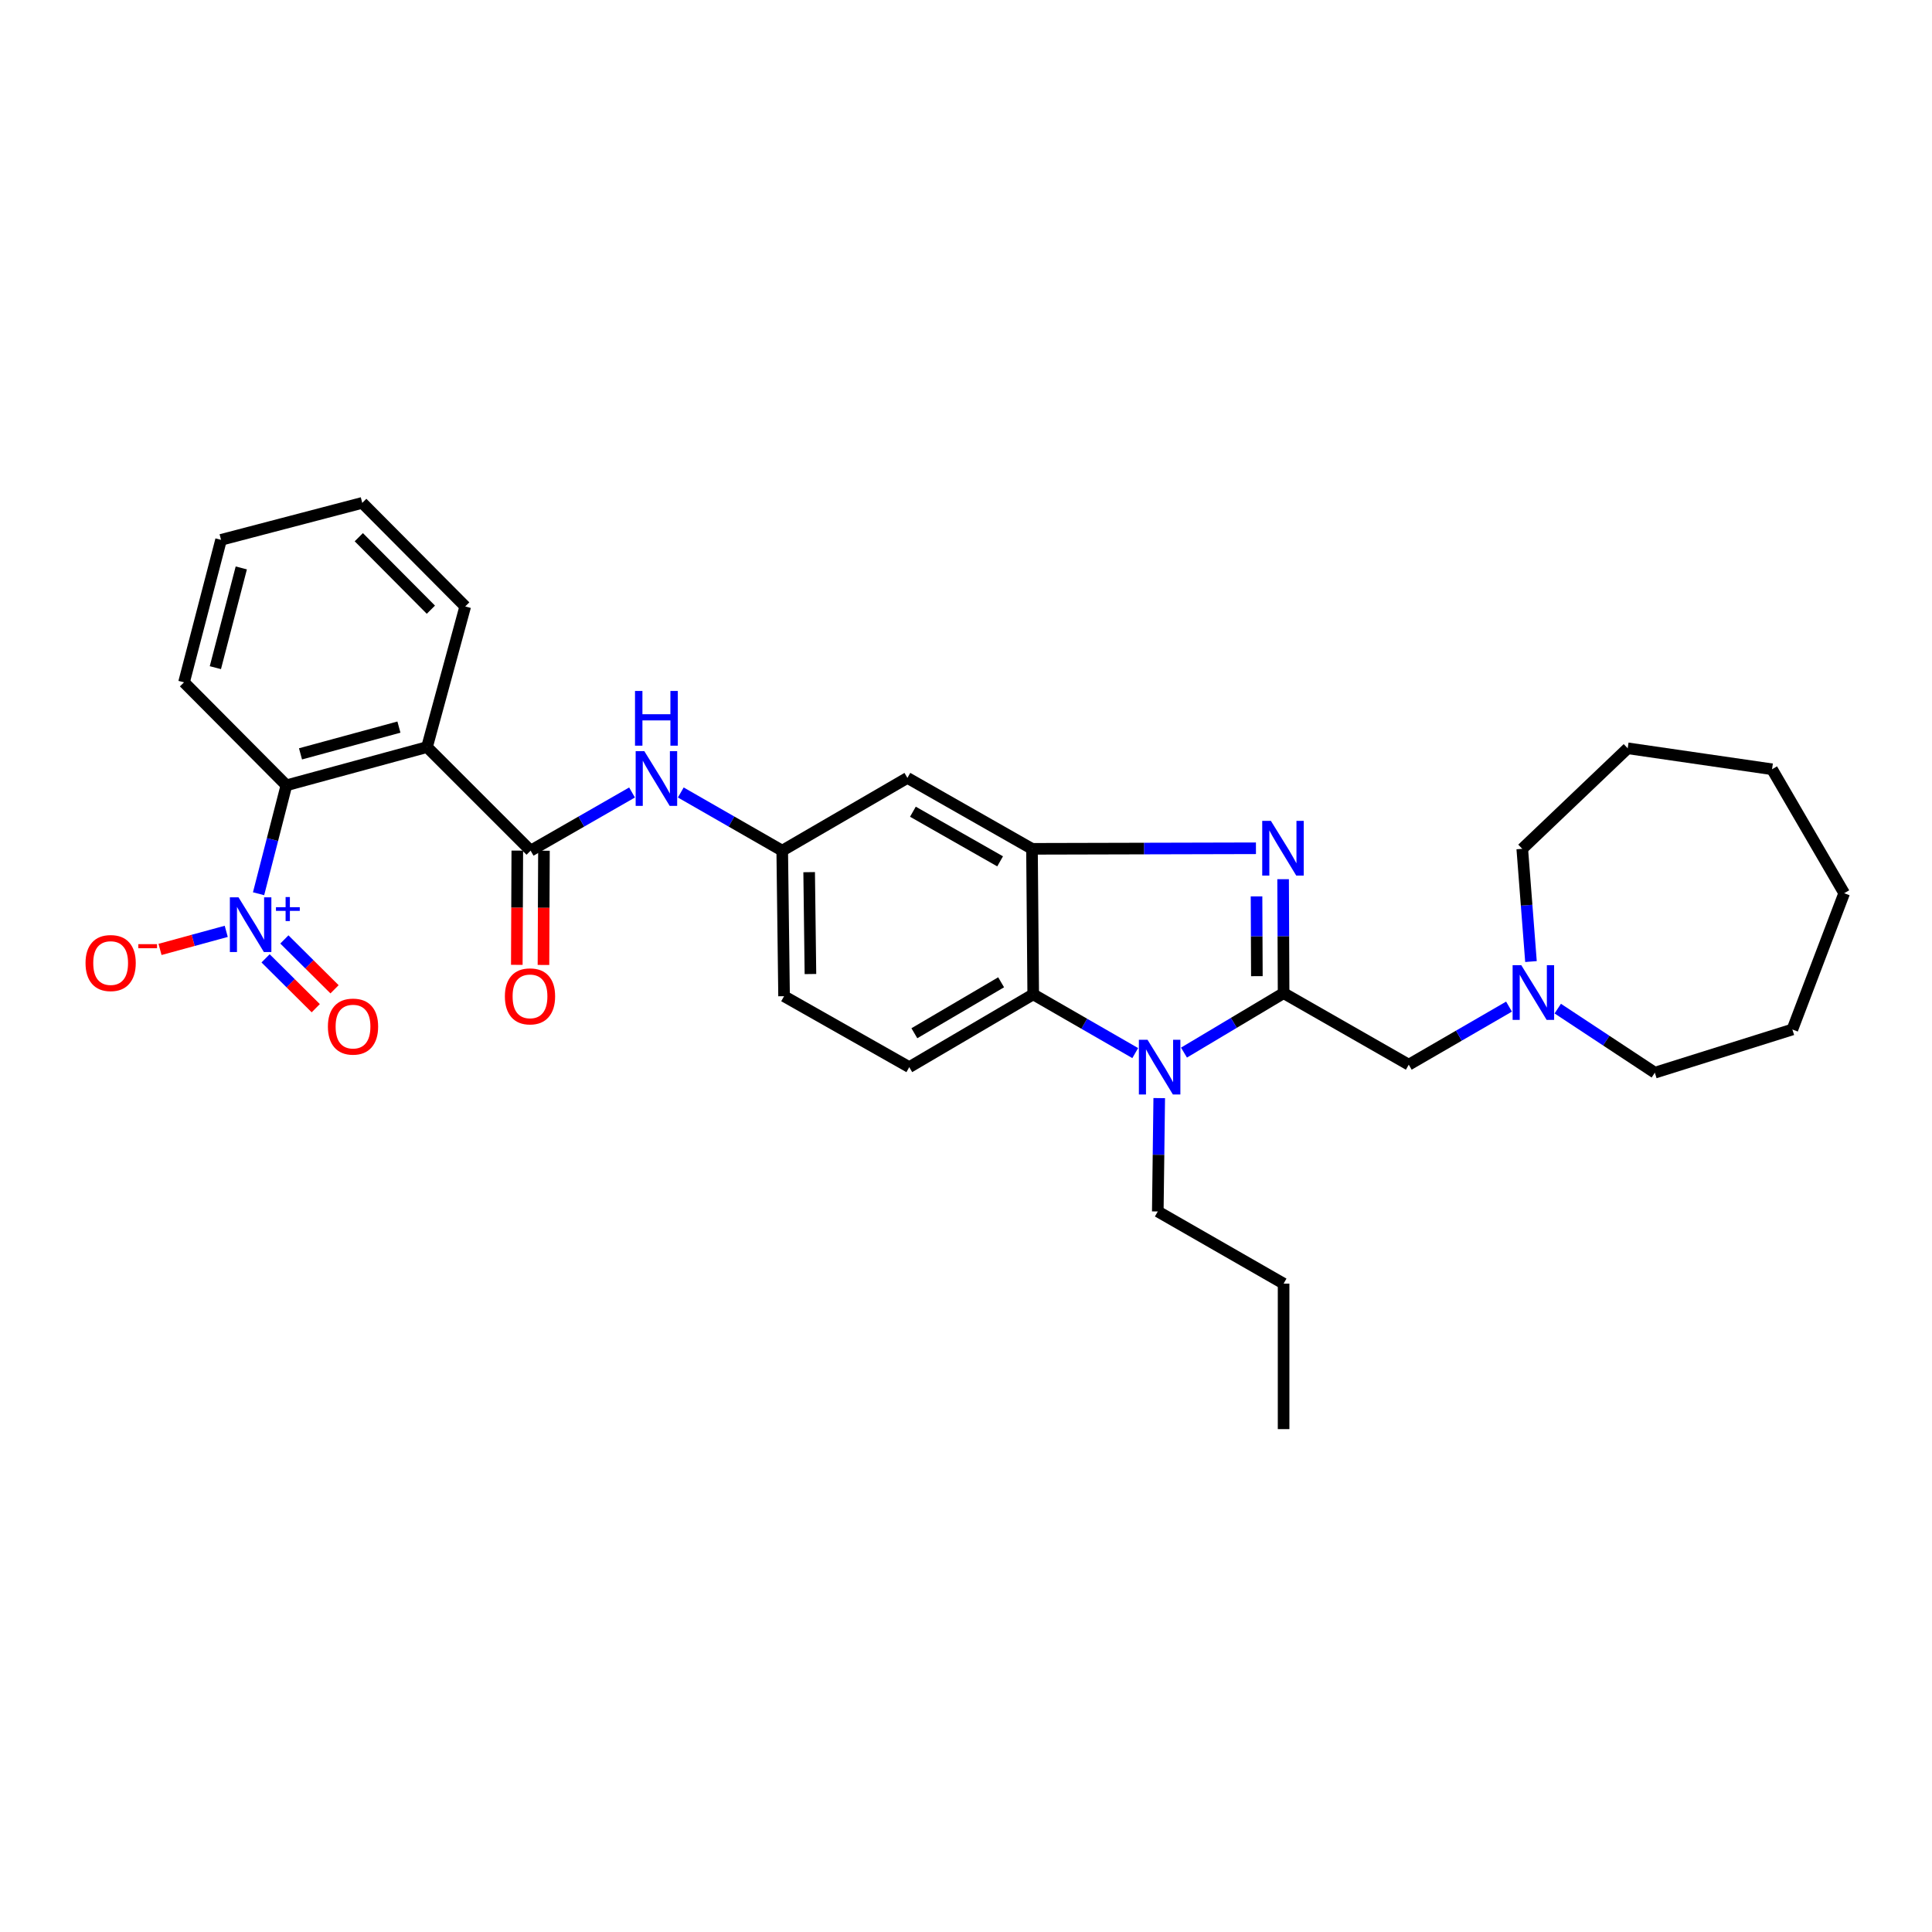 <?xml version='1.0' encoding='iso-8859-1'?>
<svg version='1.1' baseProfile='full'
              xmlns='http://www.w3.org/2000/svg'
                      xmlns:rdkit='http://www.rdkit.org/xml'
                      xmlns:xlink='http://www.w3.org/1999/xlink'
                  xml:space='preserve'
width='1000px' height='1000px' viewBox='0 0 1000 1000'>
<!-- END OF HEADER -->
<rect style='opacity:1.0;fill:#FFFFFF;stroke:none' width='1000' height='1000' x='0' y='0'> </rect>
<path class='bond-0' d='M 664.387,514.047 L 664.26,484.556' style='fill:none;fill-rule:evenodd;stroke:#000000;stroke-width:6px;stroke-linecap:butt;stroke-linejoin:miter;stroke-opacity:1' />
<path class='bond-0' d='M 664.26,484.556 L 664.134,455.066' style='fill:none;fill-rule:evenodd;stroke:#0000FF;stroke-width:6px;stroke-linecap:butt;stroke-linejoin:miter;stroke-opacity:1' />
<path class='bond-0' d='M 650.555,505.259 L 650.466,484.615' style='fill:none;fill-rule:evenodd;stroke:#000000;stroke-width:6px;stroke-linecap:butt;stroke-linejoin:miter;stroke-opacity:1' />
<path class='bond-0' d='M 650.466,484.615 L 650.378,463.972' style='fill:none;fill-rule:evenodd;stroke:#0000FF;stroke-width:6px;stroke-linecap:butt;stroke-linejoin:miter;stroke-opacity:1' />
<path class='bond-1' d='M 664.387,514.047 L 638.608,529.435' style='fill:none;fill-rule:evenodd;stroke:#000000;stroke-width:6px;stroke-linecap:butt;stroke-linejoin:miter;stroke-opacity:1' />
<path class='bond-1' d='M 638.608,529.435 L 612.83,544.822' style='fill:none;fill-rule:evenodd;stroke:#0000FF;stroke-width:6px;stroke-linecap:butt;stroke-linejoin:miter;stroke-opacity:1' />
<path class='bond-9' d='M 664.387,514.047 L 729.173,551.076' style='fill:none;fill-rule:evenodd;stroke:#000000;stroke-width:6px;stroke-linecap:butt;stroke-linejoin:miter;stroke-opacity:1' />
<path class='bond-3' d='M 650.077,439.065 L 592.116,439.208' style='fill:none;fill-rule:evenodd;stroke:#0000FF;stroke-width:6px;stroke-linecap:butt;stroke-linejoin:miter;stroke-opacity:1' />
<path class='bond-3' d='M 592.116,439.208 L 534.155,439.352' style='fill:none;fill-rule:evenodd;stroke:#000000;stroke-width:6px;stroke-linecap:butt;stroke-linejoin:miter;stroke-opacity:1' />
<path class='bond-6' d='M 587.594,545.078 L 561.193,529.877' style='fill:none;fill-rule:evenodd;stroke:#0000FF;stroke-width:6px;stroke-linecap:butt;stroke-linejoin:miter;stroke-opacity:1' />
<path class='bond-6' d='M 561.193,529.877 L 534.791,514.675' style='fill:none;fill-rule:evenodd;stroke:#000000;stroke-width:6px;stroke-linecap:butt;stroke-linejoin:miter;stroke-opacity:1' />
<path class='bond-18' d='M 600.017,568.376 L 599.644,597.714' style='fill:none;fill-rule:evenodd;stroke:#0000FF;stroke-width:6px;stroke-linecap:butt;stroke-linejoin:miter;stroke-opacity:1' />
<path class='bond-18' d='M 599.644,597.714 L 599.271,627.051' style='fill:none;fill-rule:evenodd;stroke:#000000;stroke-width:6px;stroke-linecap:butt;stroke-linejoin:miter;stroke-opacity:1' />
<path class='bond-2' d='M 133.834,462.597 L 141.038,434.537' style='fill:none;fill-rule:evenodd;stroke:#0000FF;stroke-width:6px;stroke-linecap:butt;stroke-linejoin:miter;stroke-opacity:1' />
<path class='bond-2' d='M 141.038,434.537 L 148.243,406.476' style='fill:none;fill-rule:evenodd;stroke:#000000;stroke-width:6px;stroke-linecap:butt;stroke-linejoin:miter;stroke-opacity:1' />
<path class='bond-13' d='M 117.103,482.062 L 99.966,486.739' style='fill:none;fill-rule:evenodd;stroke:#0000FF;stroke-width:6px;stroke-linecap:butt;stroke-linejoin:miter;stroke-opacity:1' />
<path class='bond-13' d='M 99.966,486.739 L 82.83,491.416' style='fill:none;fill-rule:evenodd;stroke:#FF0000;stroke-width:6px;stroke-linecap:butt;stroke-linejoin:miter;stroke-opacity:1' />
<path class='bond-15' d='M 137.467,496.039 L 150.451,508.941' style='fill:none;fill-rule:evenodd;stroke:#0000FF;stroke-width:6px;stroke-linecap:butt;stroke-linejoin:miter;stroke-opacity:1' />
<path class='bond-15' d='M 150.451,508.941 L 163.435,521.843' style='fill:none;fill-rule:evenodd;stroke:#FF0000;stroke-width:6px;stroke-linecap:butt;stroke-linejoin:miter;stroke-opacity:1' />
<path class='bond-15' d='M 147.19,486.254 L 160.174,499.156' style='fill:none;fill-rule:evenodd;stroke:#0000FF;stroke-width:6px;stroke-linecap:butt;stroke-linejoin:miter;stroke-opacity:1' />
<path class='bond-15' d='M 160.174,499.156 L 173.158,512.058' style='fill:none;fill-rule:evenodd;stroke:#FF0000;stroke-width:6px;stroke-linecap:butt;stroke-linejoin:miter;stroke-opacity:1' />
<path class='bond-10' d='M 534.155,439.352 L 469.668,402.644' style='fill:none;fill-rule:evenodd;stroke:#000000;stroke-width:6px;stroke-linecap:butt;stroke-linejoin:miter;stroke-opacity:1' />
<path class='bond-10' d='M 517.658,445.834 L 472.517,420.139' style='fill:none;fill-rule:evenodd;stroke:#000000;stroke-width:6px;stroke-linecap:butt;stroke-linejoin:miter;stroke-opacity:1' />
<path class='bond-31' d='M 534.155,439.352 L 534.791,514.675' style='fill:none;fill-rule:evenodd;stroke:#000000;stroke-width:6px;stroke-linecap:butt;stroke-linejoin:miter;stroke-opacity:1' />
<path class='bond-4' d='M 221.022,386.689 L 274.65,440.302' style='fill:none;fill-rule:evenodd;stroke:#000000;stroke-width:6px;stroke-linecap:butt;stroke-linejoin:miter;stroke-opacity:1' />
<path class='bond-7' d='M 221.022,386.689 L 148.243,406.476' style='fill:none;fill-rule:evenodd;stroke:#000000;stroke-width:6px;stroke-linecap:butt;stroke-linejoin:miter;stroke-opacity:1' />
<path class='bond-7' d='M 206.486,376.346 L 155.541,390.197' style='fill:none;fill-rule:evenodd;stroke:#000000;stroke-width:6px;stroke-linecap:butt;stroke-linejoin:miter;stroke-opacity:1' />
<path class='bond-19' d='M 221.022,386.689 L 240.801,313.895' style='fill:none;fill-rule:evenodd;stroke:#000000;stroke-width:6px;stroke-linecap:butt;stroke-linejoin:miter;stroke-opacity:1' />
<path class='bond-5' d='M 274.65,440.302 L 300.896,425.246' style='fill:none;fill-rule:evenodd;stroke:#000000;stroke-width:6px;stroke-linecap:butt;stroke-linejoin:miter;stroke-opacity:1' />
<path class='bond-5' d='M 300.896,425.246 L 327.142,410.189' style='fill:none;fill-rule:evenodd;stroke:#0000FF;stroke-width:6px;stroke-linecap:butt;stroke-linejoin:miter;stroke-opacity:1' />
<path class='bond-16' d='M 267.753,440.273 L 267.627,469.837' style='fill:none;fill-rule:evenodd;stroke:#000000;stroke-width:6px;stroke-linecap:butt;stroke-linejoin:miter;stroke-opacity:1' />
<path class='bond-16' d='M 267.627,469.837 L 267.501,499.401' style='fill:none;fill-rule:evenodd;stroke:#FF0000;stroke-width:6px;stroke-linecap:butt;stroke-linejoin:miter;stroke-opacity:1' />
<path class='bond-16' d='M 281.547,440.332 L 281.421,469.896' style='fill:none;fill-rule:evenodd;stroke:#000000;stroke-width:6px;stroke-linecap:butt;stroke-linejoin:miter;stroke-opacity:1' />
<path class='bond-16' d='M 281.421,469.896 L 281.295,499.459' style='fill:none;fill-rule:evenodd;stroke:#FF0000;stroke-width:6px;stroke-linecap:butt;stroke-linejoin:miter;stroke-opacity:1' />
<path class='bond-12' d='M 534.791,514.675 L 470.634,552.349' style='fill:none;fill-rule:evenodd;stroke:#000000;stroke-width:6px;stroke-linecap:butt;stroke-linejoin:miter;stroke-opacity:1' />
<path class='bond-12' d='M 518.183,508.431 L 473.273,534.803' style='fill:none;fill-rule:evenodd;stroke:#000000;stroke-width:6px;stroke-linecap:butt;stroke-linejoin:miter;stroke-opacity:1' />
<path class='bond-20' d='M 148.243,406.476 L 95.251,353.17' style='fill:none;fill-rule:evenodd;stroke:#000000;stroke-width:6px;stroke-linecap:butt;stroke-linejoin:miter;stroke-opacity:1' />
<path class='bond-8' d='M 352.375,410.187 L 378.628,425.245' style='fill:none;fill-rule:evenodd;stroke:#0000FF;stroke-width:6px;stroke-linecap:butt;stroke-linejoin:miter;stroke-opacity:1' />
<path class='bond-8' d='M 378.628,425.245 L 404.882,440.302' style='fill:none;fill-rule:evenodd;stroke:#000000;stroke-width:6px;stroke-linecap:butt;stroke-linejoin:miter;stroke-opacity:1' />
<path class='bond-11' d='M 729.173,551.076 L 755.119,536.05' style='fill:none;fill-rule:evenodd;stroke:#000000;stroke-width:6px;stroke-linecap:butt;stroke-linejoin:miter;stroke-opacity:1' />
<path class='bond-11' d='M 755.119,536.05 L 781.065,521.024' style='fill:none;fill-rule:evenodd;stroke:#0000FF;stroke-width:6px;stroke-linecap:butt;stroke-linejoin:miter;stroke-opacity:1' />
<path class='bond-14' d='M 469.668,402.644 L 404.882,440.302' style='fill:none;fill-rule:evenodd;stroke:#000000;stroke-width:6px;stroke-linecap:butt;stroke-linejoin:miter;stroke-opacity:1' />
<path class='bond-21' d='M 792.43,497.7 L 790.175,468.526' style='fill:none;fill-rule:evenodd;stroke:#0000FF;stroke-width:6px;stroke-linecap:butt;stroke-linejoin:miter;stroke-opacity:1' />
<path class='bond-21' d='M 790.175,468.526 L 787.921,439.352' style='fill:none;fill-rule:evenodd;stroke:#000000;stroke-width:6px;stroke-linecap:butt;stroke-linejoin:miter;stroke-opacity:1' />
<path class='bond-22' d='M 806.291,522.057 L 831.415,538.64' style='fill:none;fill-rule:evenodd;stroke:#0000FF;stroke-width:6px;stroke-linecap:butt;stroke-linejoin:miter;stroke-opacity:1' />
<path class='bond-22' d='M 831.415,538.64 L 856.538,555.222' style='fill:none;fill-rule:evenodd;stroke:#000000;stroke-width:6px;stroke-linecap:butt;stroke-linejoin:miter;stroke-opacity:1' />
<path class='bond-17' d='M 470.634,552.349 L 405.832,515.633' style='fill:none;fill-rule:evenodd;stroke:#000000;stroke-width:6px;stroke-linecap:butt;stroke-linejoin:miter;stroke-opacity:1' />
<path class='bond-32' d='M 404.882,440.302 L 405.832,515.633' style='fill:none;fill-rule:evenodd;stroke:#000000;stroke-width:6px;stroke-linecap:butt;stroke-linejoin:miter;stroke-opacity:1' />
<path class='bond-32' d='M 418.817,451.428 L 419.482,504.16' style='fill:none;fill-rule:evenodd;stroke:#000000;stroke-width:6px;stroke-linecap:butt;stroke-linejoin:miter;stroke-opacity:1' />
<path class='bond-23' d='M 599.271,627.051 L 664.387,664.403' style='fill:none;fill-rule:evenodd;stroke:#000000;stroke-width:6px;stroke-linecap:butt;stroke-linejoin:miter;stroke-opacity:1' />
<path class='bond-24' d='M 240.801,313.895 L 187.502,260.289' style='fill:none;fill-rule:evenodd;stroke:#000000;stroke-width:6px;stroke-linecap:butt;stroke-linejoin:miter;stroke-opacity:1' />
<path class='bond-24' d='M 223.024,315.58 L 185.715,278.056' style='fill:none;fill-rule:evenodd;stroke:#000000;stroke-width:6px;stroke-linecap:butt;stroke-linejoin:miter;stroke-opacity:1' />
<path class='bond-34' d='M 95.251,353.17 L 114.417,279.425' style='fill:none;fill-rule:evenodd;stroke:#000000;stroke-width:6px;stroke-linecap:butt;stroke-linejoin:miter;stroke-opacity:1' />
<path class='bond-34' d='M 111.476,345.578 L 124.892,293.956' style='fill:none;fill-rule:evenodd;stroke:#000000;stroke-width:6px;stroke-linecap:butt;stroke-linejoin:miter;stroke-opacity:1' />
<path class='bond-26' d='M 787.921,439.352 L 842.499,387.318' style='fill:none;fill-rule:evenodd;stroke:#000000;stroke-width:6px;stroke-linecap:butt;stroke-linejoin:miter;stroke-opacity:1' />
<path class='bond-27' d='M 856.538,555.222 L 927.731,532.861' style='fill:none;fill-rule:evenodd;stroke:#000000;stroke-width:6px;stroke-linecap:butt;stroke-linejoin:miter;stroke-opacity:1' />
<path class='bond-28' d='M 664.387,664.403 L 664.387,739.711' style='fill:none;fill-rule:evenodd;stroke:#000000;stroke-width:6px;stroke-linecap:butt;stroke-linejoin:miter;stroke-opacity:1' />
<path class='bond-25' d='M 187.502,260.289 L 114.417,279.425' style='fill:none;fill-rule:evenodd;stroke:#000000;stroke-width:6px;stroke-linecap:butt;stroke-linejoin:miter;stroke-opacity:1' />
<path class='bond-30' d='M 842.499,387.318 L 917.202,398.169' style='fill:none;fill-rule:evenodd;stroke:#000000;stroke-width:6px;stroke-linecap:butt;stroke-linejoin:miter;stroke-opacity:1' />
<path class='bond-29' d='M 927.731,532.861 L 954.545,462.327' style='fill:none;fill-rule:evenodd;stroke:#000000;stroke-width:6px;stroke-linecap:butt;stroke-linejoin:miter;stroke-opacity:1' />
<path class='bond-33' d='M 954.545,462.327 L 917.202,398.169' style='fill:none;fill-rule:evenodd;stroke:#000000;stroke-width:6px;stroke-linecap:butt;stroke-linejoin:miter;stroke-opacity:1' />
<path  class='atom-1' d='M 657.805 424.87
L 667.085 439.87
Q 668.005 441.35, 669.485 444.03
Q 670.965 446.71, 671.045 446.87
L 671.045 424.87
L 674.805 424.87
L 674.805 453.19
L 670.925 453.19
L 660.965 436.79
Q 659.805 434.87, 658.565 432.67
Q 657.365 430.47, 657.005 429.79
L 657.005 453.19
L 653.325 453.19
L 653.325 424.87
L 657.805 424.87
' fill='#0000FF'/>
<path  class='atom-2' d='M 593.961 538.189
L 603.241 553.189
Q 604.161 554.669, 605.641 557.349
Q 607.121 560.029, 607.201 560.189
L 607.201 538.189
L 610.961 538.189
L 610.961 566.509
L 607.081 566.509
L 597.121 550.109
Q 595.961 548.189, 594.721 545.989
Q 593.521 543.789, 593.161 543.109
L 593.161 566.509
L 589.481 566.509
L 589.481 538.189
L 593.961 538.189
' fill='#0000FF'/>
<path  class='atom-3' d='M 123.46 464.459
L 132.74 479.459
Q 133.66 480.939, 135.14 483.619
Q 136.62 486.299, 136.7 486.459
L 136.7 464.459
L 140.46 464.459
L 140.46 492.779
L 136.58 492.779
L 126.62 476.379
Q 125.46 474.459, 124.22 472.259
Q 123.02 470.059, 122.66 469.379
L 122.66 492.779
L 118.98 492.779
L 118.98 464.459
L 123.46 464.459
' fill='#0000FF'/>
<path  class='atom-3' d='M 142.836 469.564
L 147.826 469.564
L 147.826 464.31
L 150.044 464.31
L 150.044 469.564
L 155.165 469.564
L 155.165 471.465
L 150.044 471.465
L 150.044 476.745
L 147.826 476.745
L 147.826 471.465
L 142.836 471.465
L 142.836 469.564
' fill='#0000FF'/>
<path  class='atom-9' d='M 333.498 388.791
L 342.778 403.791
Q 343.698 405.271, 345.178 407.951
Q 346.658 410.631, 346.738 410.791
L 346.738 388.791
L 350.498 388.791
L 350.498 417.111
L 346.618 417.111
L 336.658 400.711
Q 335.498 398.791, 334.258 396.591
Q 333.058 394.391, 332.698 393.711
L 332.698 417.111
L 329.018 417.111
L 329.018 388.791
L 333.498 388.791
' fill='#0000FF'/>
<path  class='atom-9' d='M 328.678 357.639
L 332.518 357.639
L 332.518 369.679
L 346.998 369.679
L 346.998 357.639
L 350.838 357.639
L 350.838 385.959
L 346.998 385.959
L 346.998 372.879
L 332.518 372.879
L 332.518 385.959
L 328.678 385.959
L 328.678 357.639
' fill='#0000FF'/>
<path  class='atom-12' d='M 787.408 499.565
L 796.688 514.565
Q 797.608 516.045, 799.088 518.725
Q 800.568 521.405, 800.648 521.565
L 800.648 499.565
L 804.408 499.565
L 804.408 527.885
L 800.528 527.885
L 790.568 511.485
Q 789.408 509.565, 788.168 507.365
Q 786.968 505.165, 786.608 504.485
L 786.608 527.885
L 782.928 527.885
L 782.928 499.565
L 787.408 499.565
' fill='#0000FF'/>
<path  class='atom-14' d='M 44.271 498.471
Q 44.271 491.671, 47.631 487.871
Q 50.991 484.071, 57.271 484.071
Q 63.551 484.071, 66.911 487.871
Q 70.271 491.671, 70.271 498.471
Q 70.271 505.351, 66.871 509.271
Q 63.471 513.151, 57.271 513.151
Q 51.031 513.151, 47.631 509.271
Q 44.271 505.391, 44.271 498.471
M 57.271 509.951
Q 61.591 509.951, 63.911 507.071
Q 66.271 504.151, 66.271 498.471
Q 66.271 492.911, 63.911 490.111
Q 61.591 487.271, 57.271 487.271
Q 52.951 487.271, 50.591 490.071
Q 48.271 492.871, 48.271 498.471
Q 48.271 504.191, 50.591 507.071
Q 52.951 509.951, 57.271 509.951
' fill='#FF0000'/>
<path  class='atom-14' d='M 71.591 488.693
L 81.28 488.693
L 81.28 490.805
L 71.591 490.805
L 71.591 488.693
' fill='#FF0000'/>
<path  class='atom-16' d='M 169.72 531.362
Q 169.72 524.562, 173.08 520.762
Q 176.44 516.962, 182.72 516.962
Q 189 516.962, 192.36 520.762
Q 195.72 524.562, 195.72 531.362
Q 195.72 538.242, 192.32 542.162
Q 188.92 546.042, 182.72 546.042
Q 176.48 546.042, 173.08 542.162
Q 169.72 538.282, 169.72 531.362
M 182.72 542.842
Q 187.04 542.842, 189.36 539.962
Q 191.72 537.042, 191.72 531.362
Q 191.72 525.802, 189.36 523.002
Q 187.04 520.162, 182.72 520.162
Q 178.4 520.162, 176.04 522.962
Q 173.72 525.762, 173.72 531.362
Q 173.72 537.082, 176.04 539.962
Q 178.4 542.842, 182.72 542.842
' fill='#FF0000'/>
<path  class='atom-17' d='M 261.328 515.713
Q 261.328 508.913, 264.688 505.113
Q 268.048 501.313, 274.328 501.313
Q 280.608 501.313, 283.968 505.113
Q 287.328 508.913, 287.328 515.713
Q 287.328 522.593, 283.928 526.513
Q 280.528 530.393, 274.328 530.393
Q 268.088 530.393, 264.688 526.513
Q 261.328 522.633, 261.328 515.713
M 274.328 527.193
Q 278.648 527.193, 280.968 524.313
Q 283.328 521.393, 283.328 515.713
Q 283.328 510.153, 280.968 507.353
Q 278.648 504.513, 274.328 504.513
Q 270.008 504.513, 267.648 507.313
Q 265.328 510.113, 265.328 515.713
Q 265.328 521.433, 267.648 524.313
Q 270.008 527.193, 274.328 527.193
' fill='#FF0000'/>
</svg>
